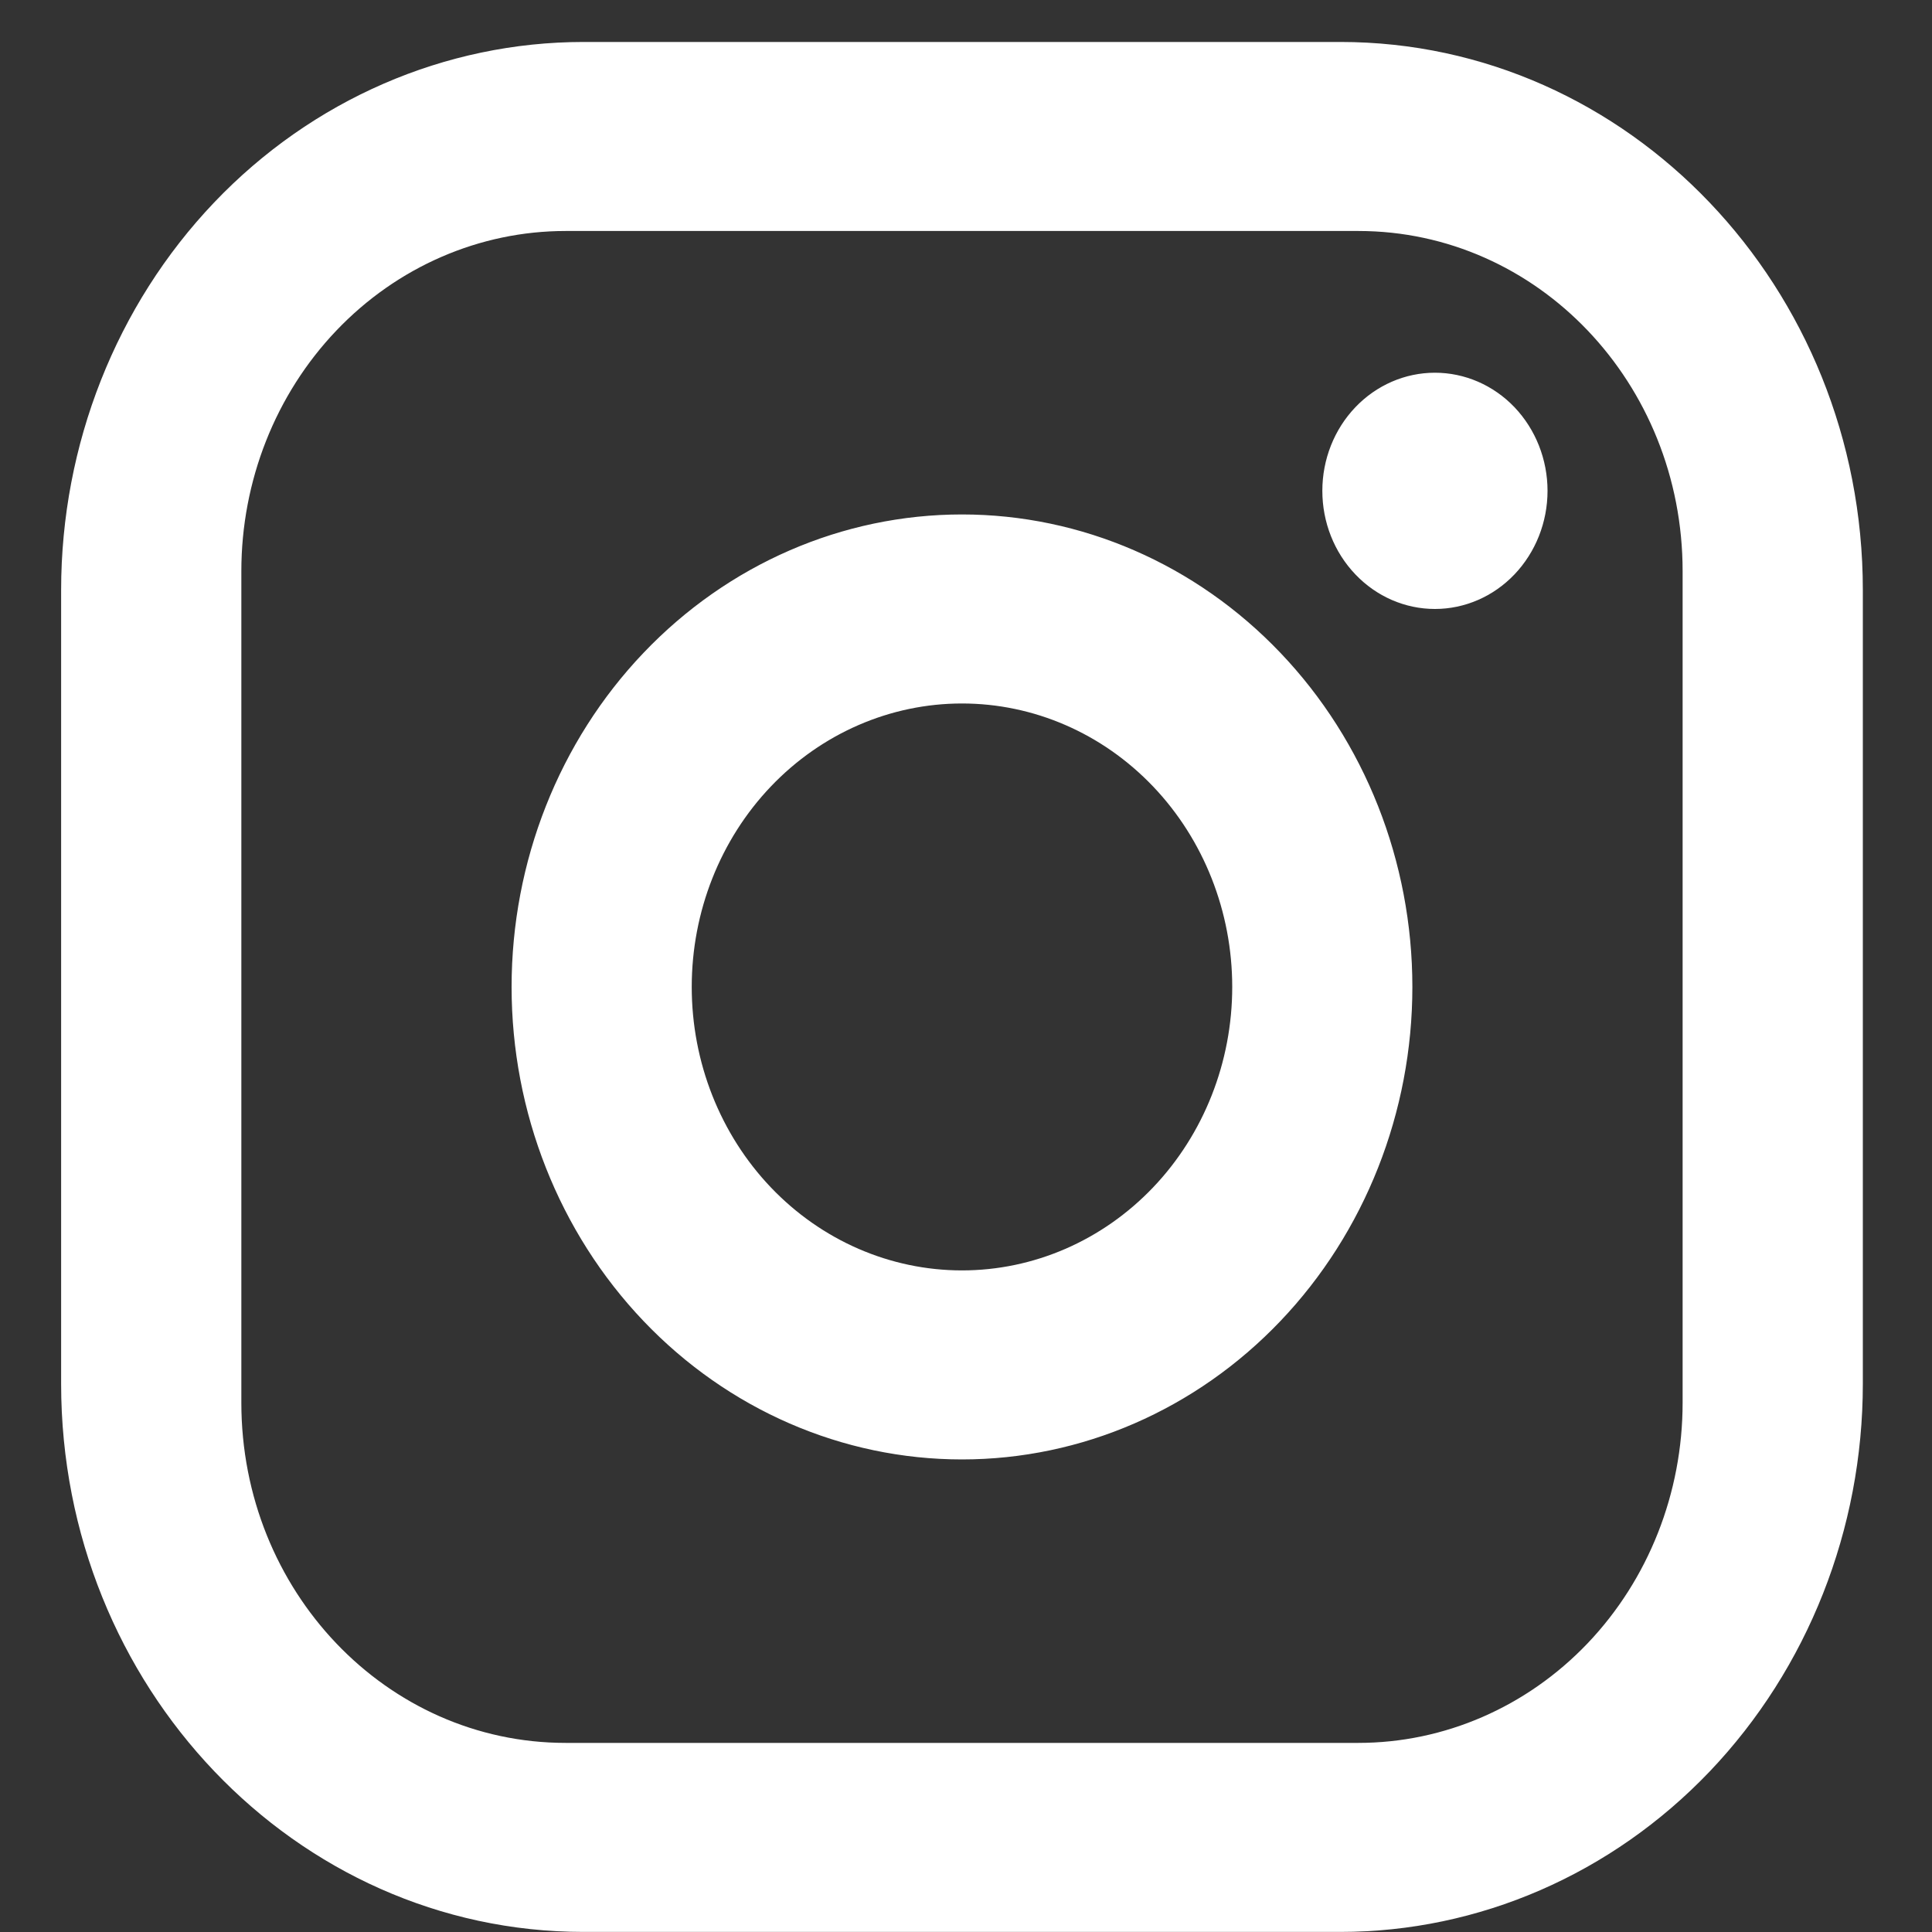<svg width="25" height="25" viewBox="0 0 25 25" fill="none" xmlns="http://www.w3.org/2000/svg">
<rect x="0" y="0" width="25" height="25" fill="#333333" stroke="none"/>
<path d="M7.552 0.543H17.344C21.074 0.543 24.105 3.722 24.105 7.635V17.907C24.105 19.788 23.392 21.591 22.125 22.921C20.857 24.251 19.137 24.999 17.344 24.999H7.552C3.822 24.999 0.791 21.819 0.791 17.907V7.635C0.791 5.754 1.504 3.95 2.771 2.62C4.039 1.29 5.759 0.543 7.552 0.543ZM7.319 2.989C6.206 2.989 5.139 3.452 4.352 4.278C3.565 5.104 3.123 6.223 3.123 7.391V18.151C3.123 20.584 4.999 22.553 7.319 22.553H17.577C18.69 22.553 19.757 22.089 20.544 21.264C21.331 20.438 21.773 19.319 21.773 18.151V7.391C21.773 4.957 19.897 2.989 17.577 2.989H7.319ZM18.568 4.823C18.954 4.823 19.325 4.984 19.598 5.27C19.871 5.557 20.025 5.946 20.025 6.351C20.025 6.757 19.871 7.145 19.598 7.432C19.325 7.719 18.954 7.88 18.568 7.88C18.181 7.88 17.811 7.719 17.538 7.432C17.264 7.145 17.111 6.757 17.111 6.351C17.111 5.946 17.264 5.557 17.538 5.27C17.811 4.984 18.181 4.823 18.568 4.823ZM12.448 6.657C13.994 6.657 15.476 7.301 16.569 8.448C17.662 9.594 18.276 11.149 18.276 12.771C18.276 14.392 17.662 15.947 16.569 17.094C15.476 18.241 13.994 18.885 12.448 18.885C10.902 18.885 9.42 18.241 8.327 17.094C7.234 15.947 6.62 14.392 6.62 12.771C6.62 11.149 7.234 9.594 8.327 8.448C9.42 7.301 10.902 6.657 12.448 6.657ZM12.448 9.103C11.521 9.103 10.631 9.489 9.975 10.177C9.319 10.865 8.951 11.798 8.951 12.771C8.951 13.744 9.319 14.677 9.975 15.365C10.631 16.053 11.521 16.439 12.448 16.439C13.376 16.439 14.265 16.053 14.921 15.365C15.577 14.677 15.945 13.744 15.945 12.771C15.945 11.798 15.577 10.865 14.921 10.177C14.265 9.489 13.376 9.103 12.448 9.103Z" fill="white"/>
</svg>
